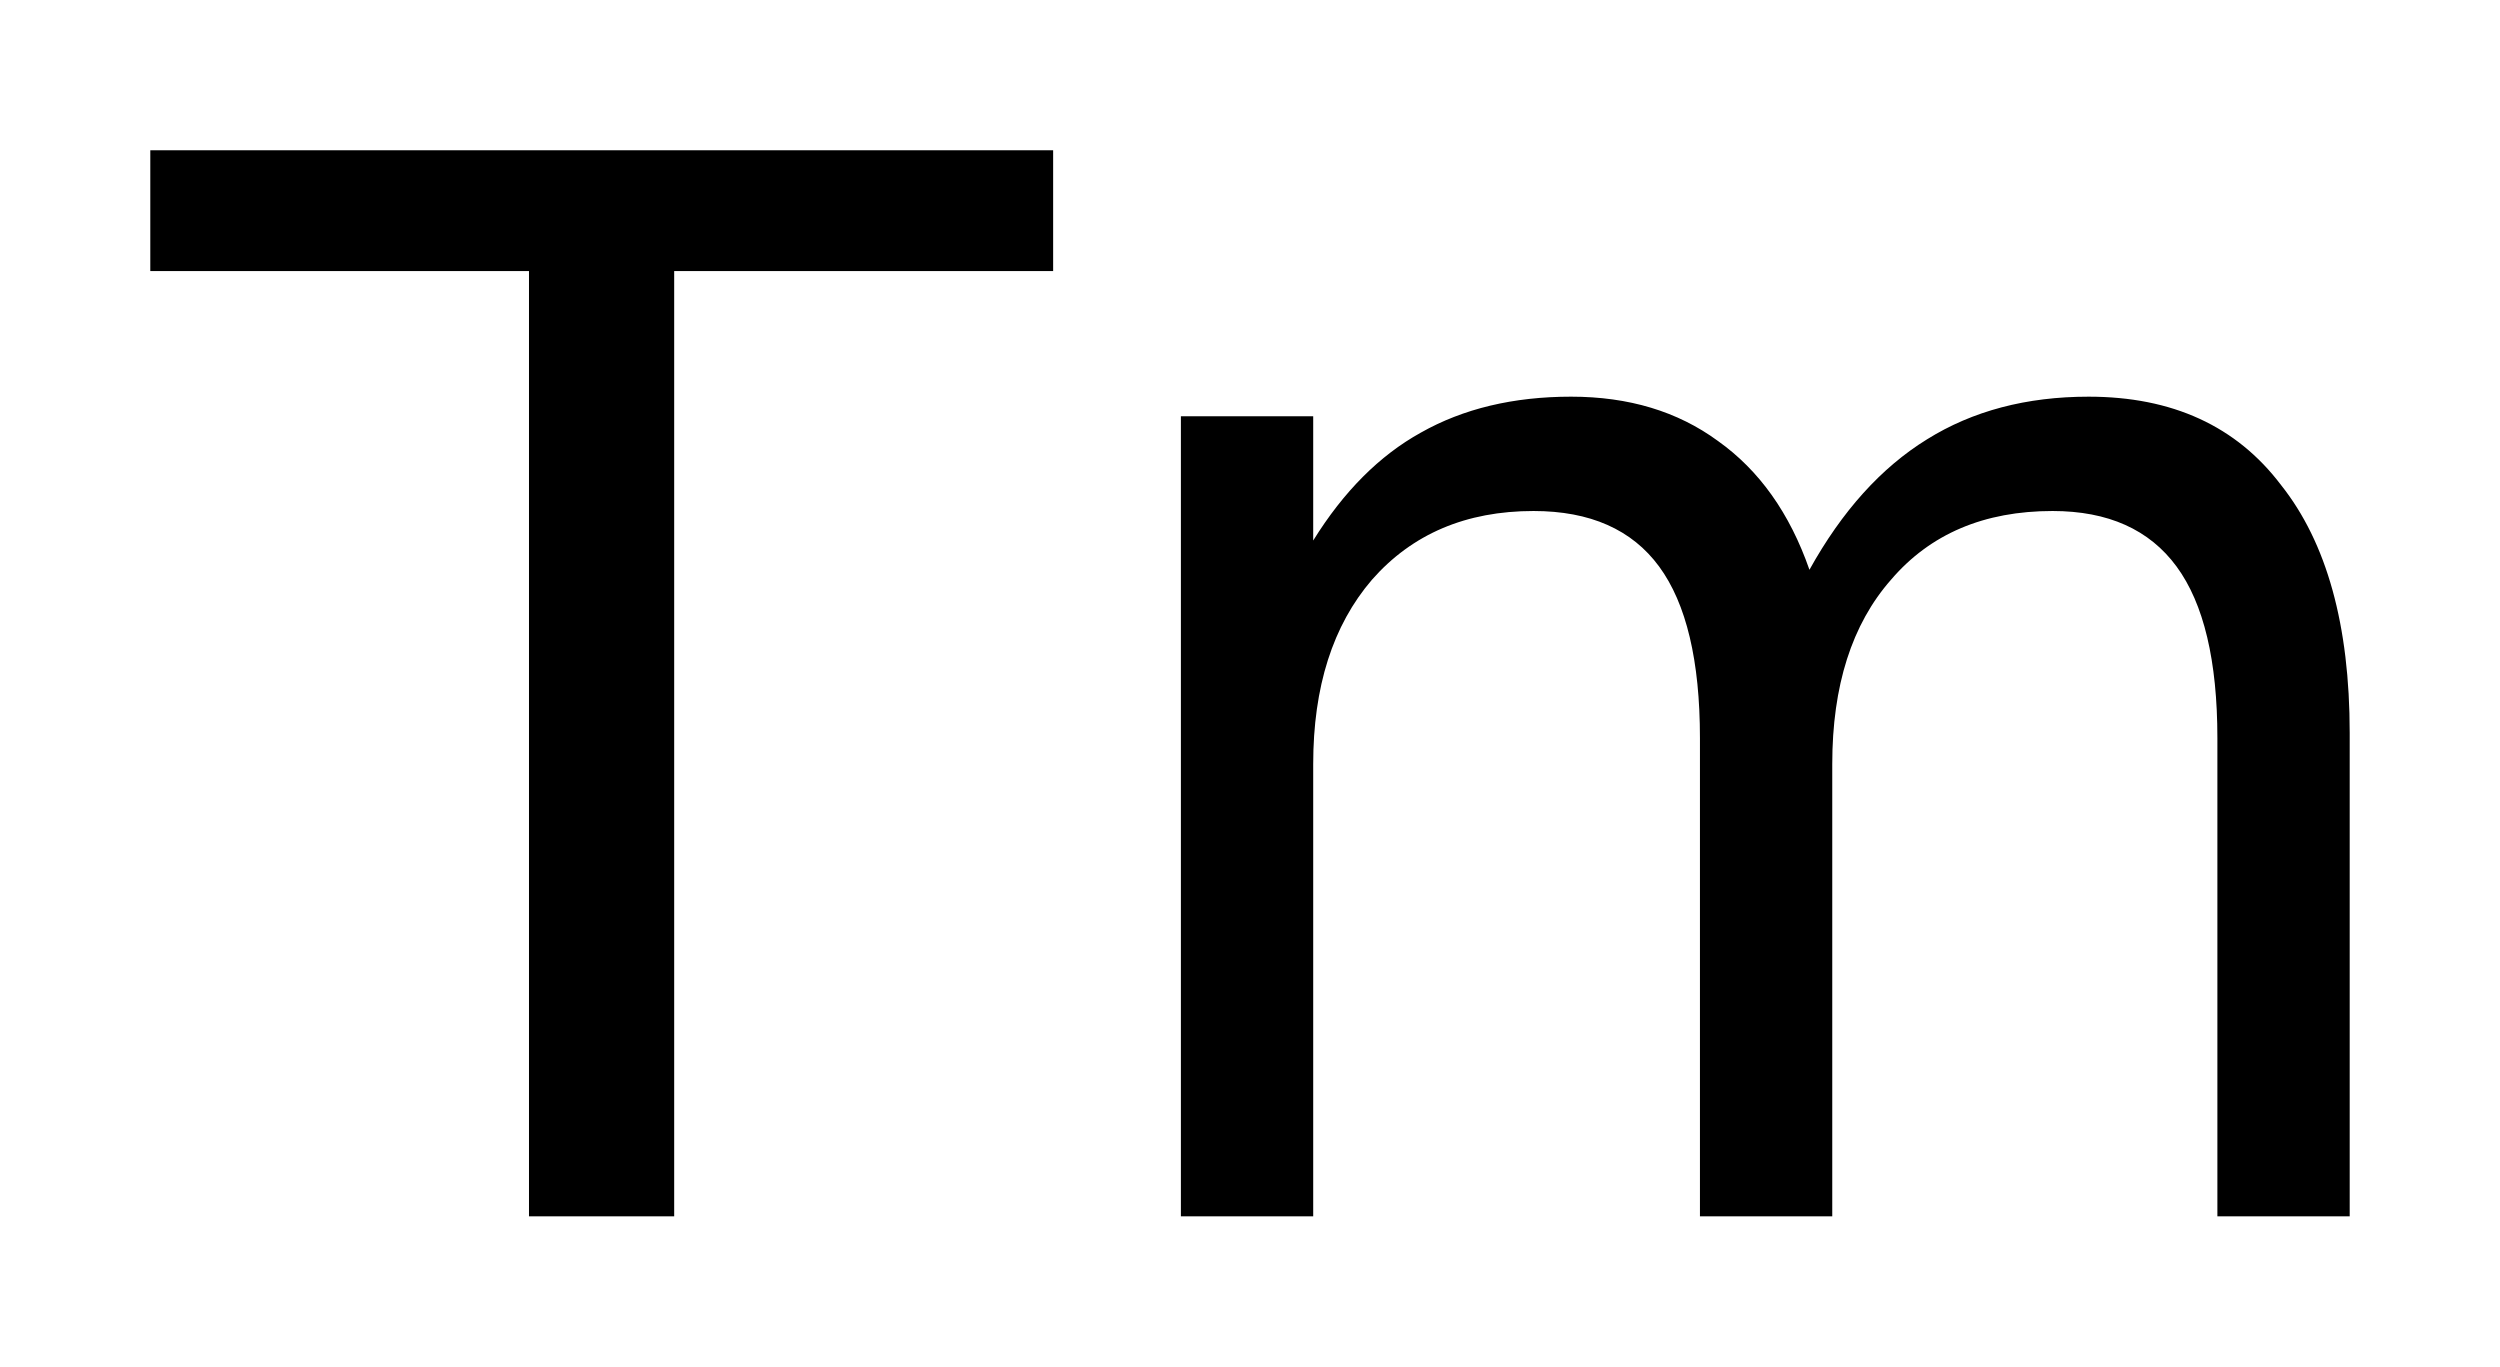 <?xml version='1.0' encoding='UTF-8'?>
<!DOCTYPE svg PUBLIC "-//W3C//DTD SVG 1.1//EN" "http://www.w3.org/Graphics/SVG/1.1/DTD/svg11.dtd">
<svg version='1.2' xmlns='http://www.w3.org/2000/svg' xmlns:xlink='http://www.w3.org/1999/xlink' width='9.315mm' height='5.092mm' viewBox='0 0 9.315 5.092'>
  <desc>Generated by the Chemistry Development Kit (http://github.com/cdk)</desc>
  <g stroke-linecap='round' stroke-linejoin='round' fill='#000000'>
    <rect x='.0' y='.0' width='10.0' height='6.0' fill='#FFFFFF' stroke='none'/>
    <g id='mol1' class='mol'>
      <path id='mol1atm1' class='atom' d='M.56 .56h3.364v.45h-1.412v3.522h-.541v-3.522h-1.411v-.45zM6.742 2.123q.182 -.328 .438 -.486q.255 -.159 .602 -.159q.468 .0 .717 .329q.256 .322 .256 .924v1.801h-.493v-1.782q.0 -.432 -.152 -.639q-.152 -.207 -.462 -.207q-.383 .0 -.602 .256q-.219 .249 -.219 .687v1.685h-.493v-1.782q.0 -.432 -.152 -.639q-.152 -.207 -.468 -.207q-.377 .0 -.602 .256q-.219 .255 -.219 .687v1.685h-.493v-2.981h.493v.463q.17 -.274 .401 -.402q.237 -.134 .56 -.134q.322 .0 .547 .165q.231 .164 .341 .48z' stroke='none'/>
    </g>
  </g>
</svg>
